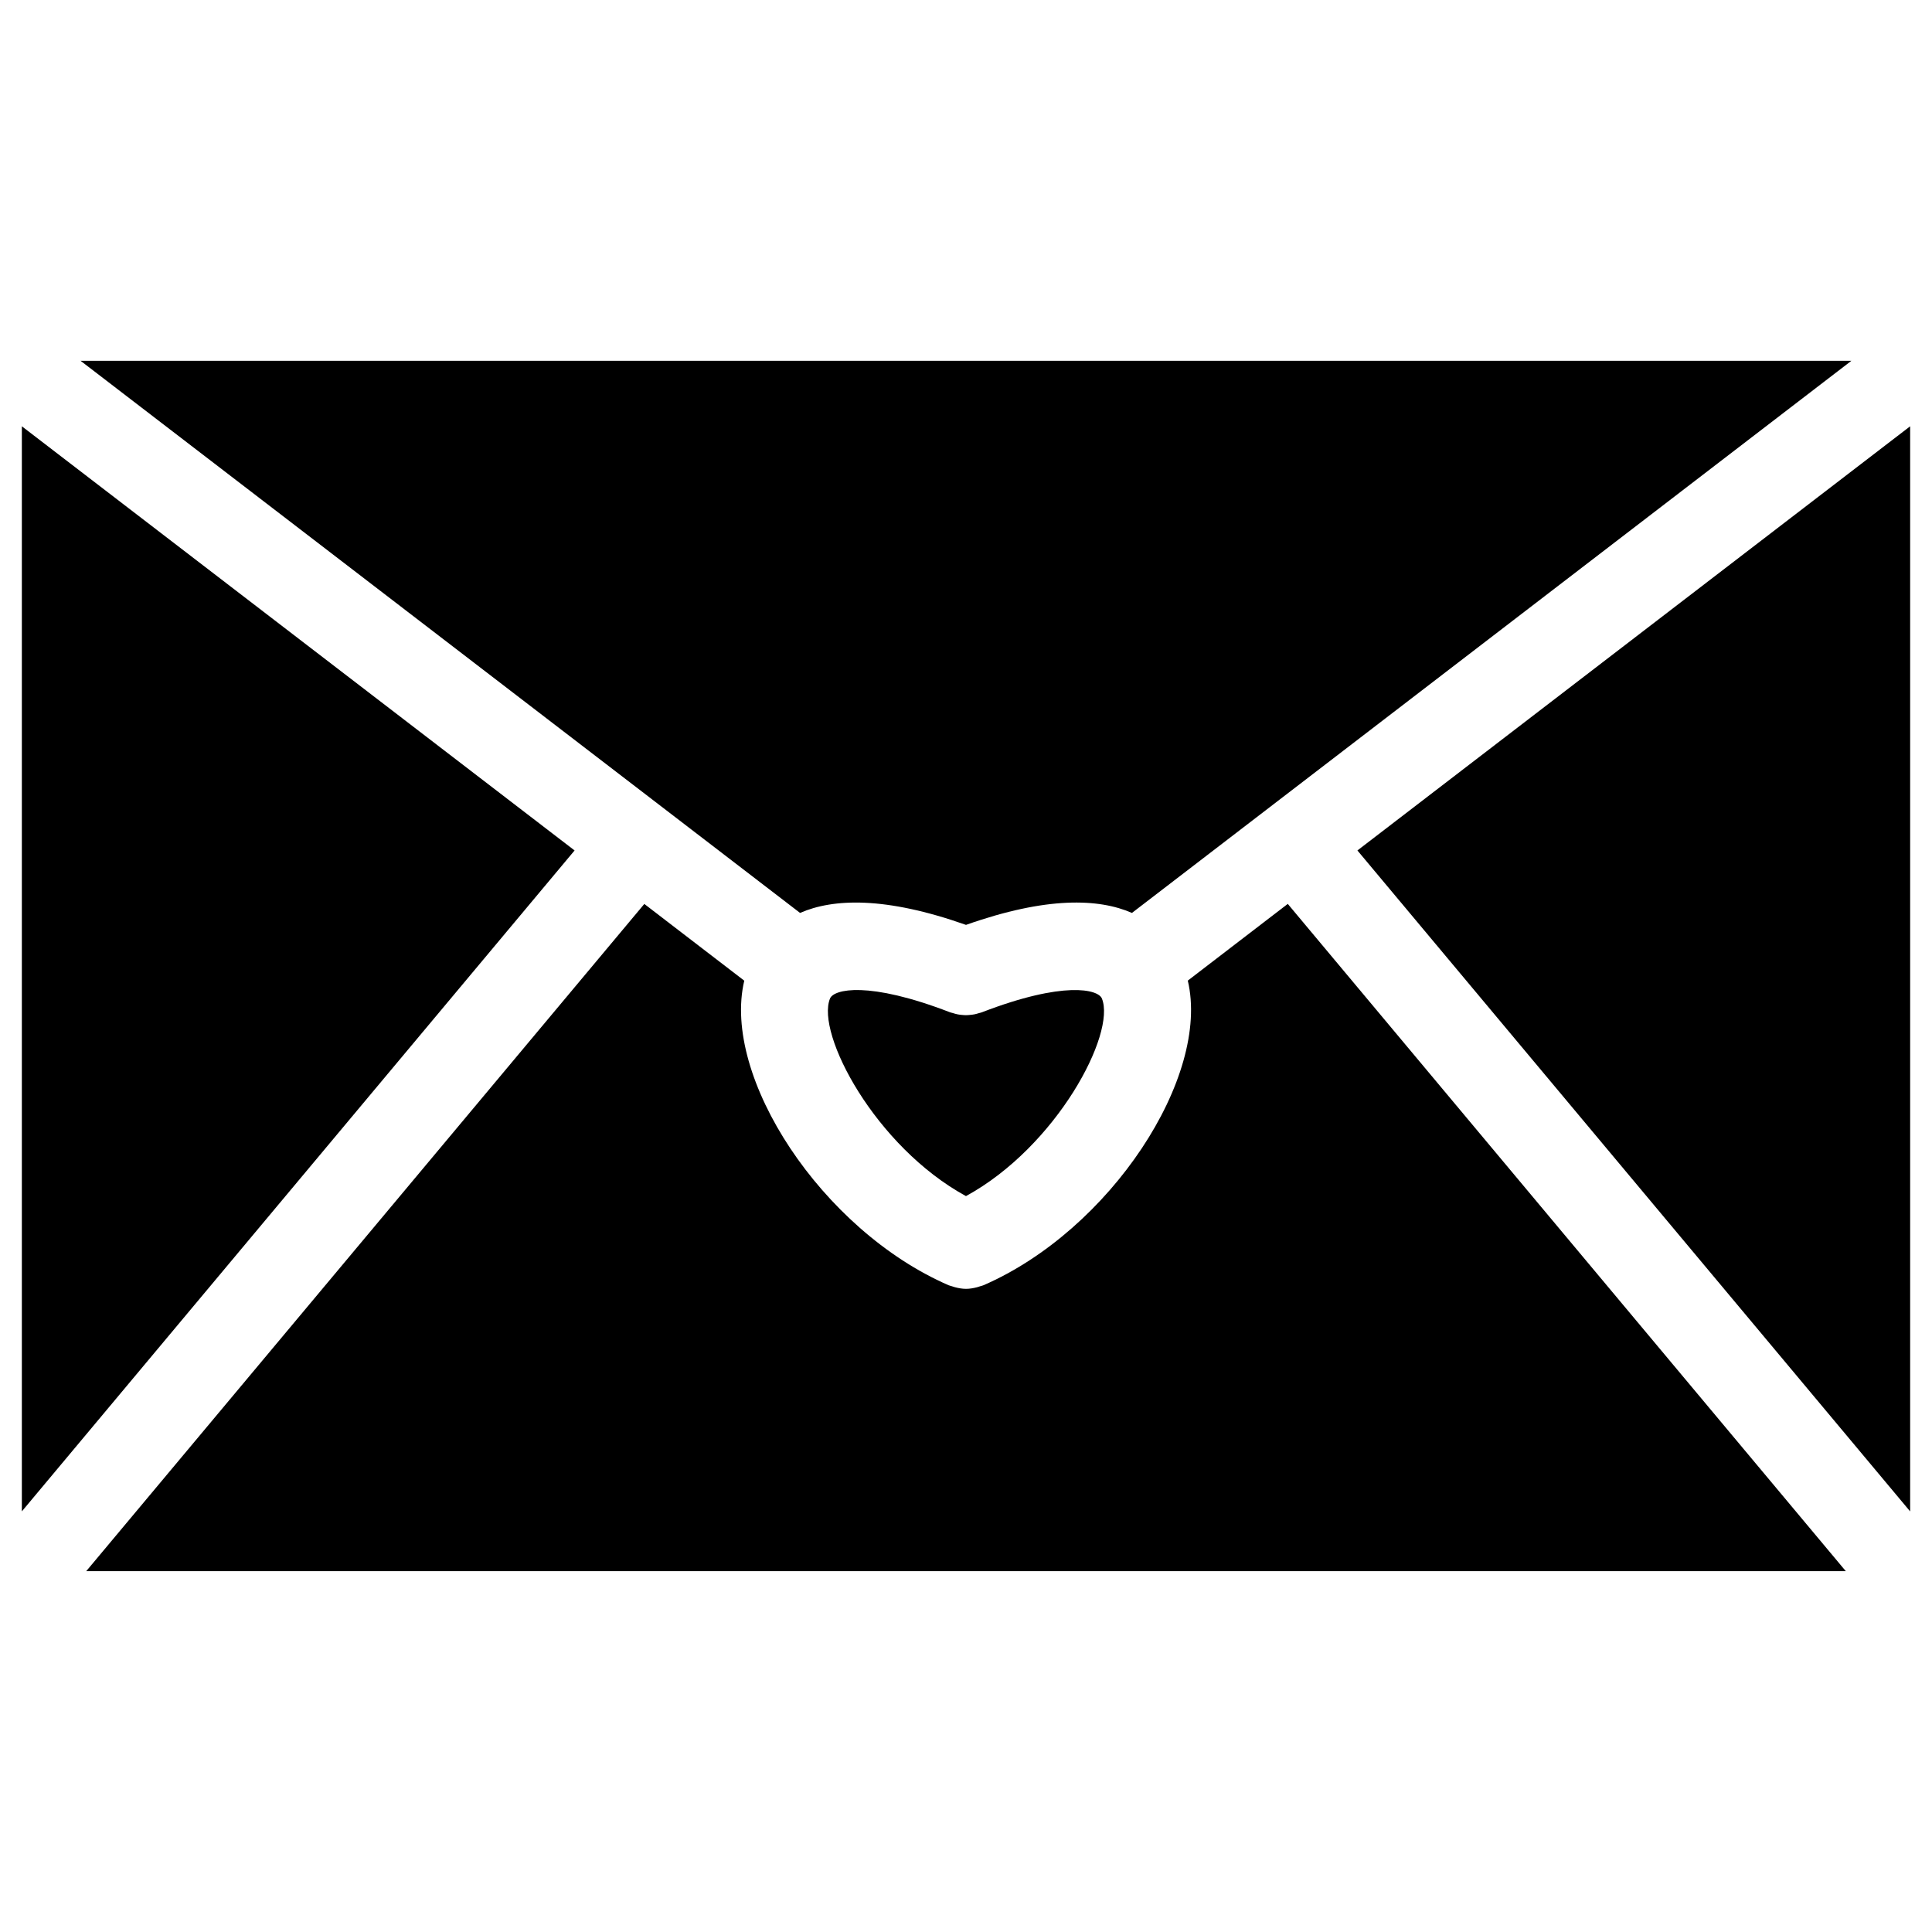<?xml version="1.0" encoding="UTF-8"?>
<!-- Uploaded to: ICON Repo, www.svgrepo.com, Generator: ICON Repo Mixer Tools -->
<svg fill="#000000" width="800px" height="800px" version="1.1" viewBox="144 144 512 512" xmlns="http://www.w3.org/2000/svg">
 <g>
  <path d="m634.63 239.62h-469.27l190.66 146.31c8.766-3.82 22.539-4.402 43.98 3.172 21.445-7.582 35.211-6.992 43.98-3.172z"/>
  <path d="m650.21 544.54v-287.57l-146.48 112.41z"/>
  <path d="m149.79 256.97v287.56l146.48-175.15z"/>
  <path d="m485.27 383.54-26.492 20.332c6.047 25.5-20.516 66.109-54.141 80.727-0.301 0.133-0.613 0.188-0.922 0.285-0.254 0.094-0.512 0.18-0.773 0.246-0.969 0.246-1.953 0.426-2.922 0.426h-0.008-0.008c-0.969 0-1.953-0.172-2.922-0.426-0.262-0.07-0.52-0.164-0.781-0.246-0.309-0.102-0.621-0.164-0.922-0.285-33.617-14.609-60.195-55.219-54.141-80.711l-26.492-20.332-147.9 176.82h466.31z"/>
  <path d="m404.18 412.28c-0.246 0.102-0.512 0.133-0.766 0.211-0.387 0.125-0.773 0.234-1.172 0.316-0.371 0.078-0.742 0.109-1.117 0.148-0.379 0.039-0.75 0.078-1.133 0.078-0.395 0-0.781-0.039-1.18-0.078-0.355-0.039-0.707-0.07-1.062-0.148-0.426-0.086-0.836-0.203-1.246-0.34-0.234-0.07-0.473-0.102-0.699-0.188-21.758-8.395-30.84-6.102-31.84-3.668-3.805 9.285 11.953 39.219 36.027 52.371 24.074-13.152 39.832-43.086 36.02-52.371-0.977-2.418-10.066-4.727-31.832 3.668z"/>
 </g>
</svg>